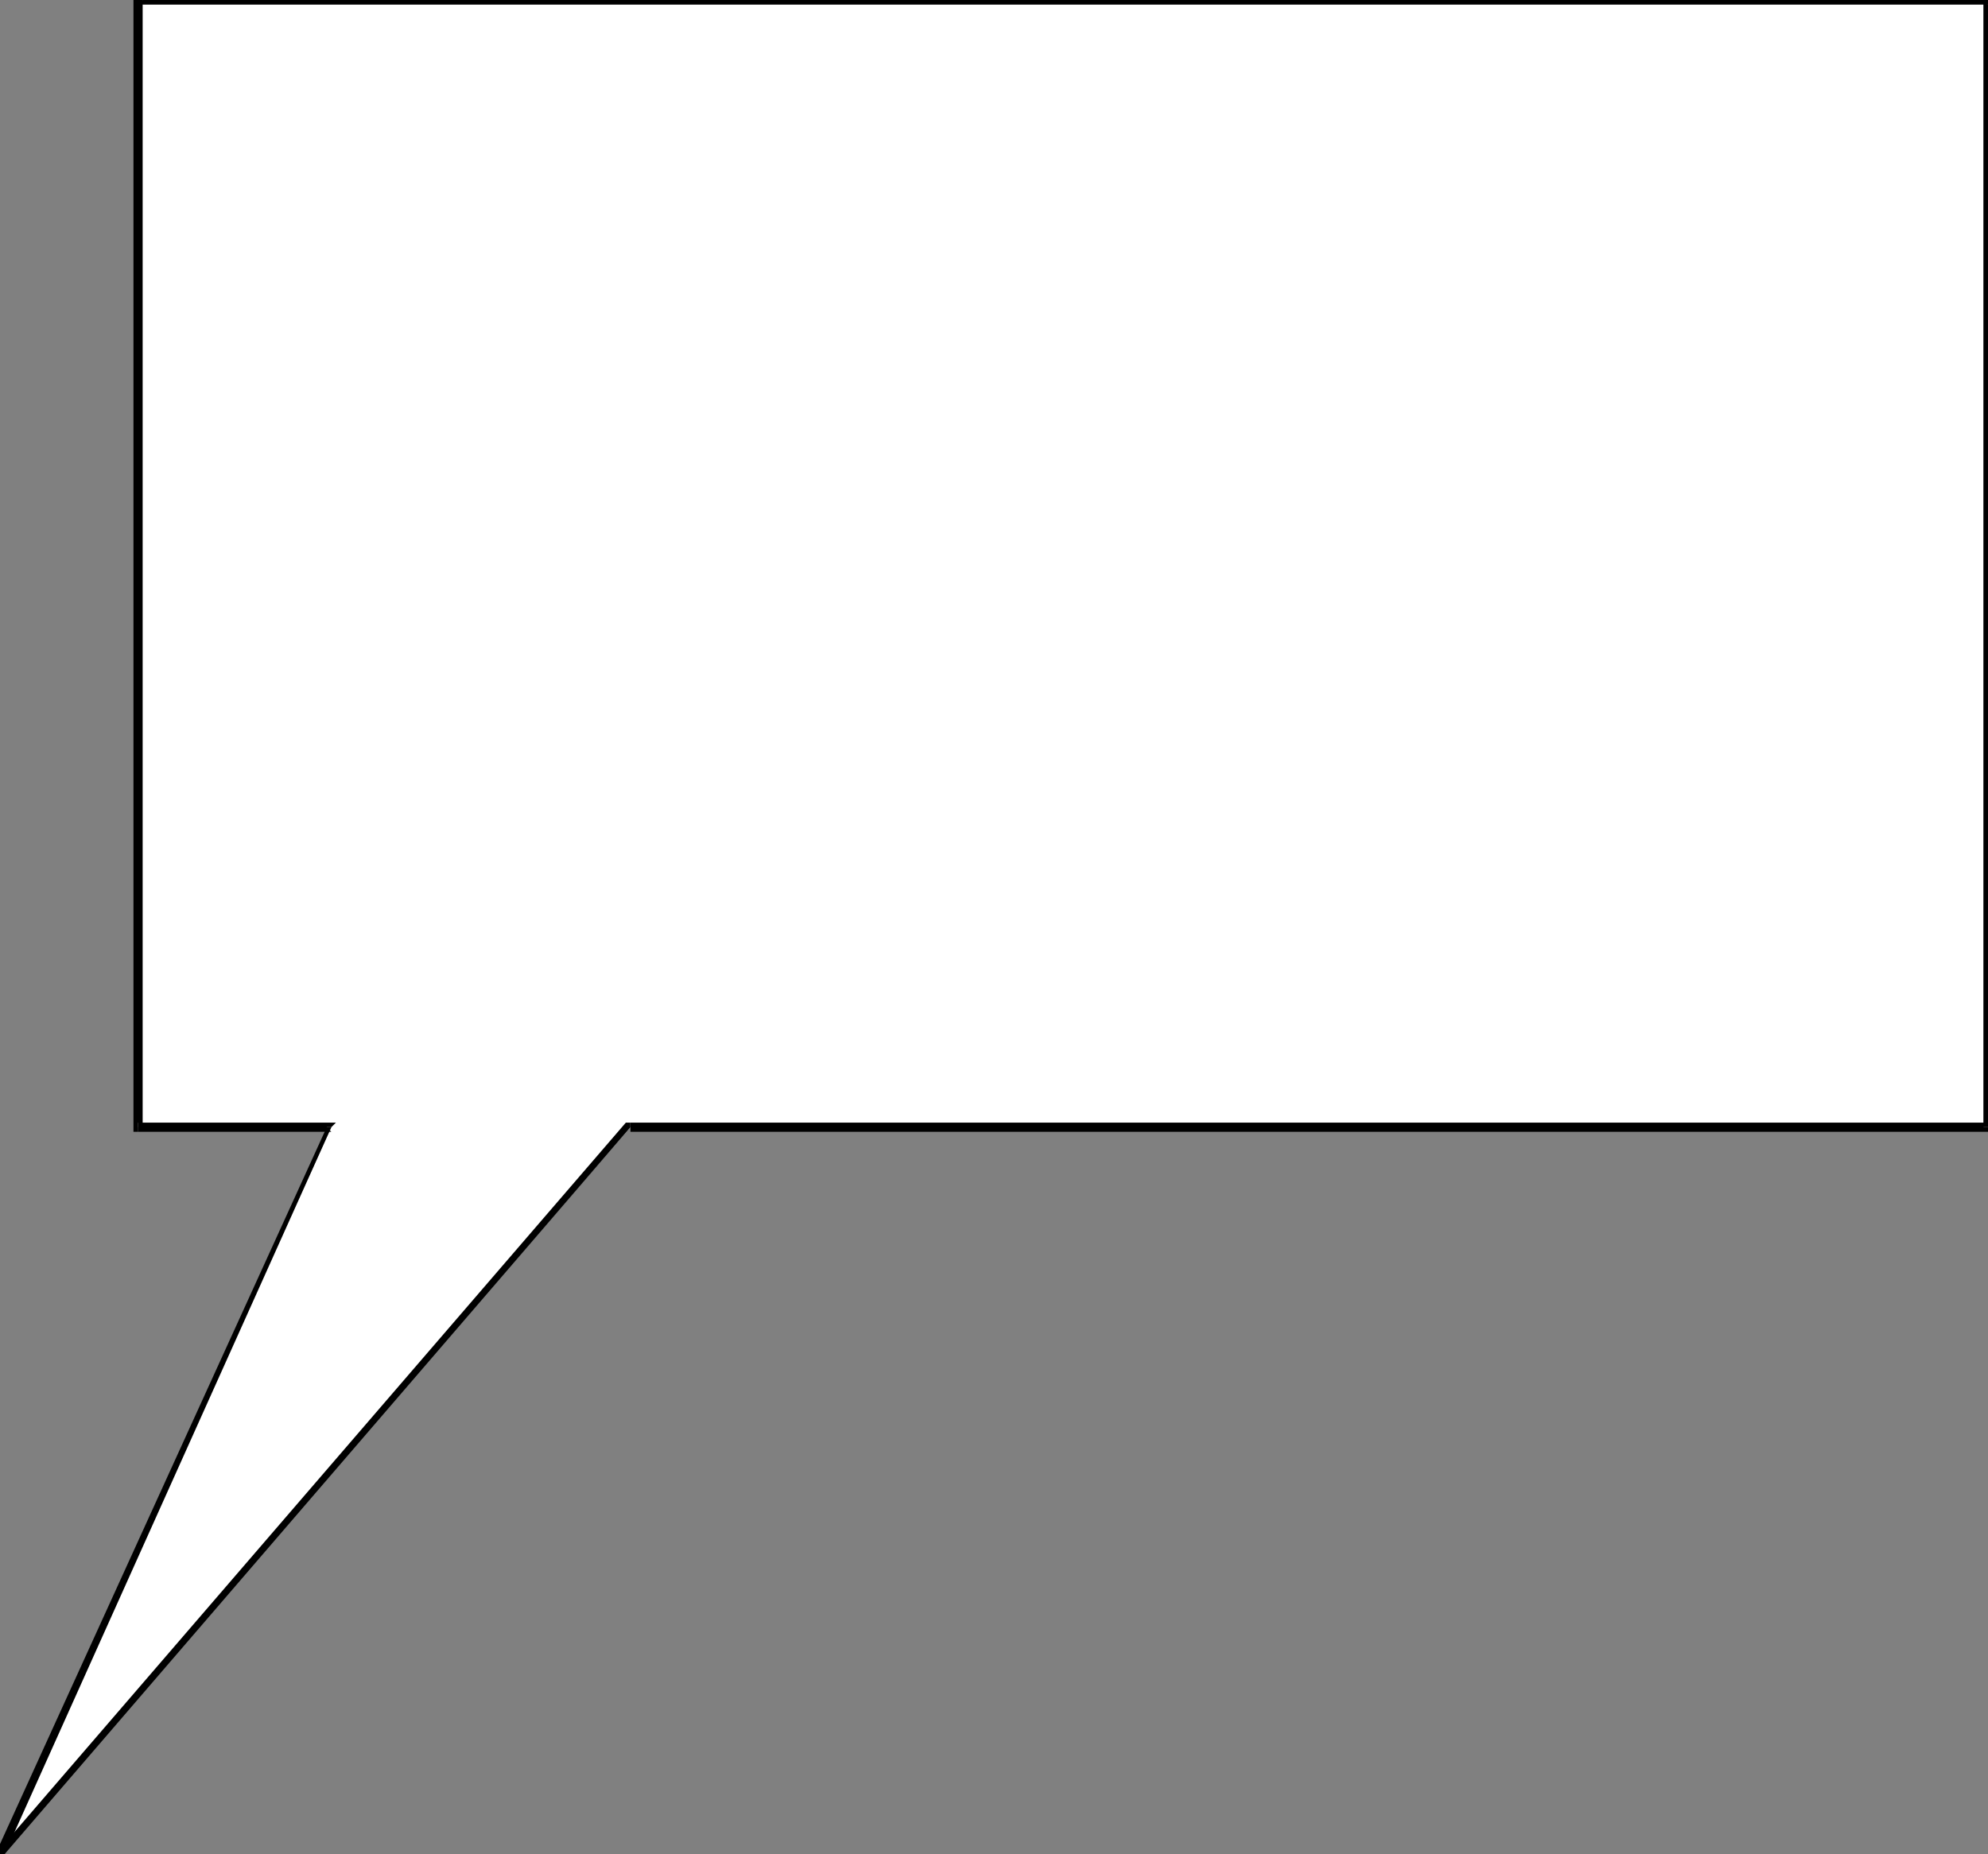 <svg xmlns="http://www.w3.org/2000/svg" fill-rule="evenodd" height="403" preserveAspectRatio="none" stroke-linecap="round" width="432"><rect width="100%" height="100%" fill="#808080" stroke="none"/><style>.pen1{stroke:none}.brush2{fill:#000}</style><path class="pen1" style="fill:#fff" d="M137 245h295V0H30v245h42L0 403l137-158z"/><path class="pen1 brush2" fill-rule="nonzero" d="m431 245 1-1H137v2h295l1-1-1 1h1v-1z"/><path class="pen1 brush2" fill-rule="nonzero" d="m432 1-1-1v245h2V0l-1-1 1 1v-1h-1z"/><path class="pen1 brush2" fill-rule="nonzero" d="m31 0-1 1h402v-2H30l-1 1 1-1h-1v1z"/><path class="pen1 brush2" fill-rule="nonzero" d="m30 244 1 1V0h-2v245l1 1-1-1v1h1z"/><path class="pen1 brush2" fill-rule="nonzero" d="M72 245v-1H30v2h42l-1-1h1l1-1h-1z"/><path class="pen1 brush2" fill-rule="nonzero" d="M-1 403h2l71-158h-1L-1 403h2-2l-2 4 4-4z"/><path class="pen1 brush2" fill-rule="nonzero" d="M137 244h-1L-1 403h2l136-158v1-2h-1z"/></svg>

